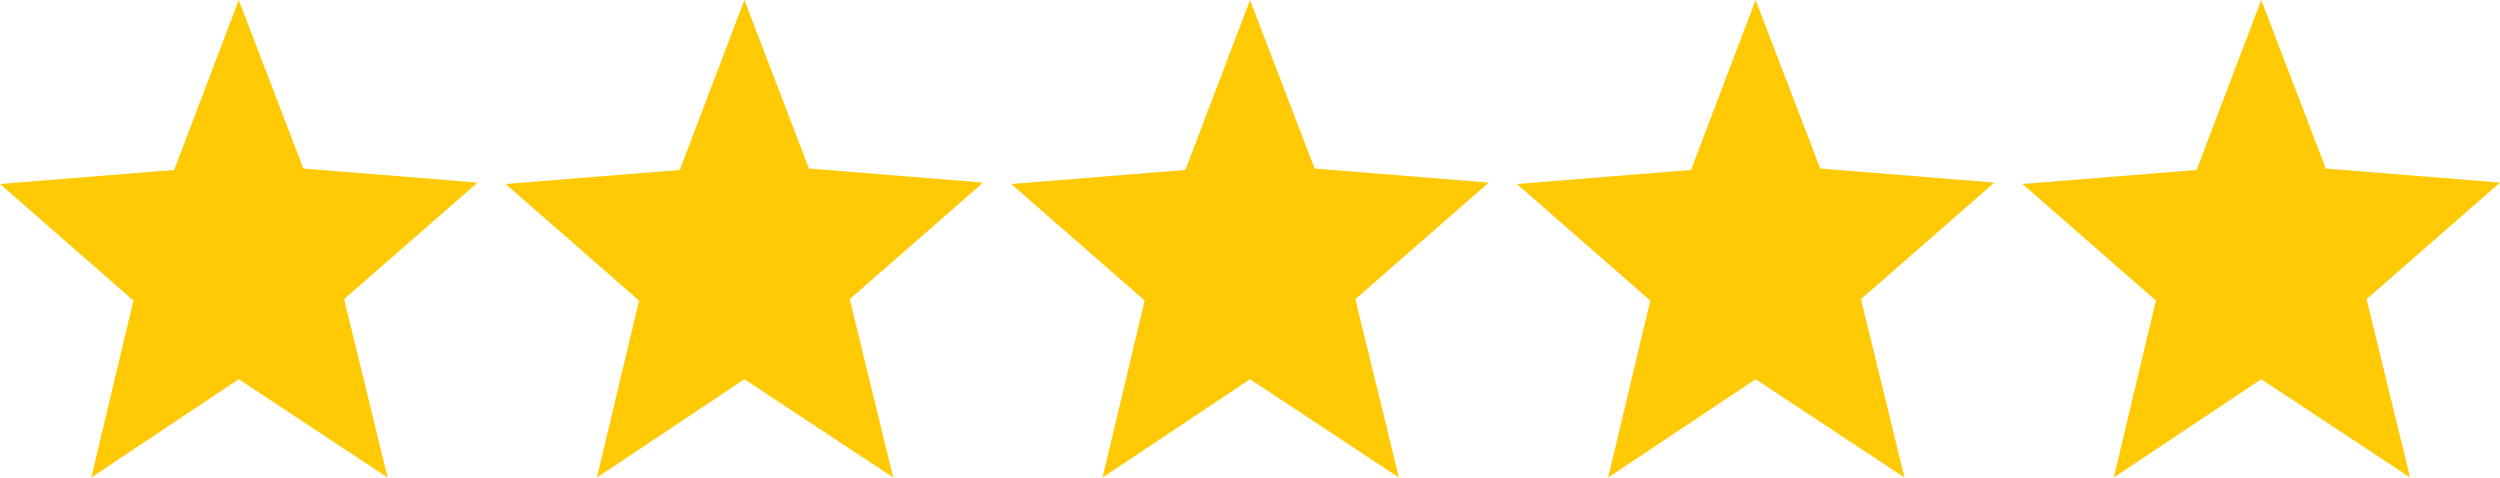 <svg xmlns="http://www.w3.org/2000/svg" overflow="visible" viewBox="0 0 178 34">
    <path fill="#ffca04" d="m34 13-12.4-1L17 0l-4.6 12.1-12.4 1 9.5 8.3-3 12.6L17 27l10.6 7-3.1-12.7L34 13Zm36 0-12.4-1L53 0l-4.6 12.1-12.4 1 9.5 8.3-3 12.6L53 27l10.6 7-3.1-12.7L70 13Zm36 0-12.4-1L89 0l-4.6 12.1-12.4 1 9.5 8.3-3 12.6L89 27l10.6 7-3.1-12.7L106 13Zm36 0-12.4-1L125 0l-4.6 12.1-12.4 1 9.5 8.3-3 12.6 10.5-7 10.6 7-3.1-12.7L142 13Zm36 0-12.4-1L161 0l-4.6 12.1-12.4 1 9.5 8.3-3 12.6 10.5-7 10.6 7-3.1-12.7L178 13Z" vector-effect="non-scaling-stroke"/>
</svg>
